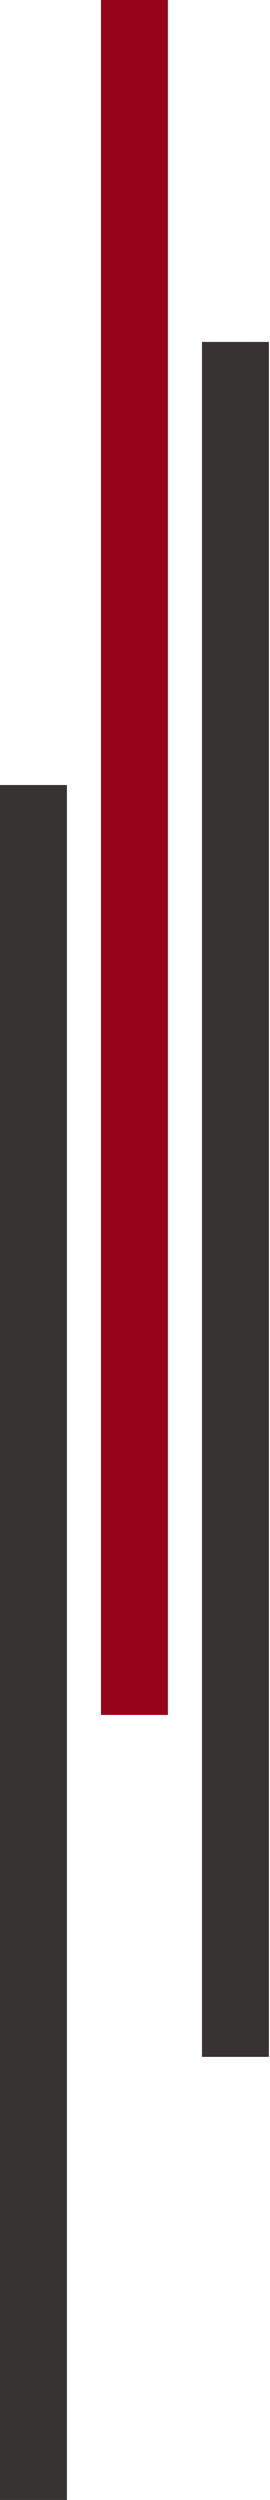 <?xml version="1.0" encoding="UTF-8"?> <svg xmlns="http://www.w3.org/2000/svg" width="110" height="1017" viewBox="0 0 110 1017" fill="none"><rect y="319.353" width="27.264" height="697.647" fill="#363332"></rect><rect x="41.144" width="27.264" height="697.647" fill="#96031A"></rect><rect x="82.287" y="139.104" width="27.264" height="697.647" fill="#363332"></rect></svg> 